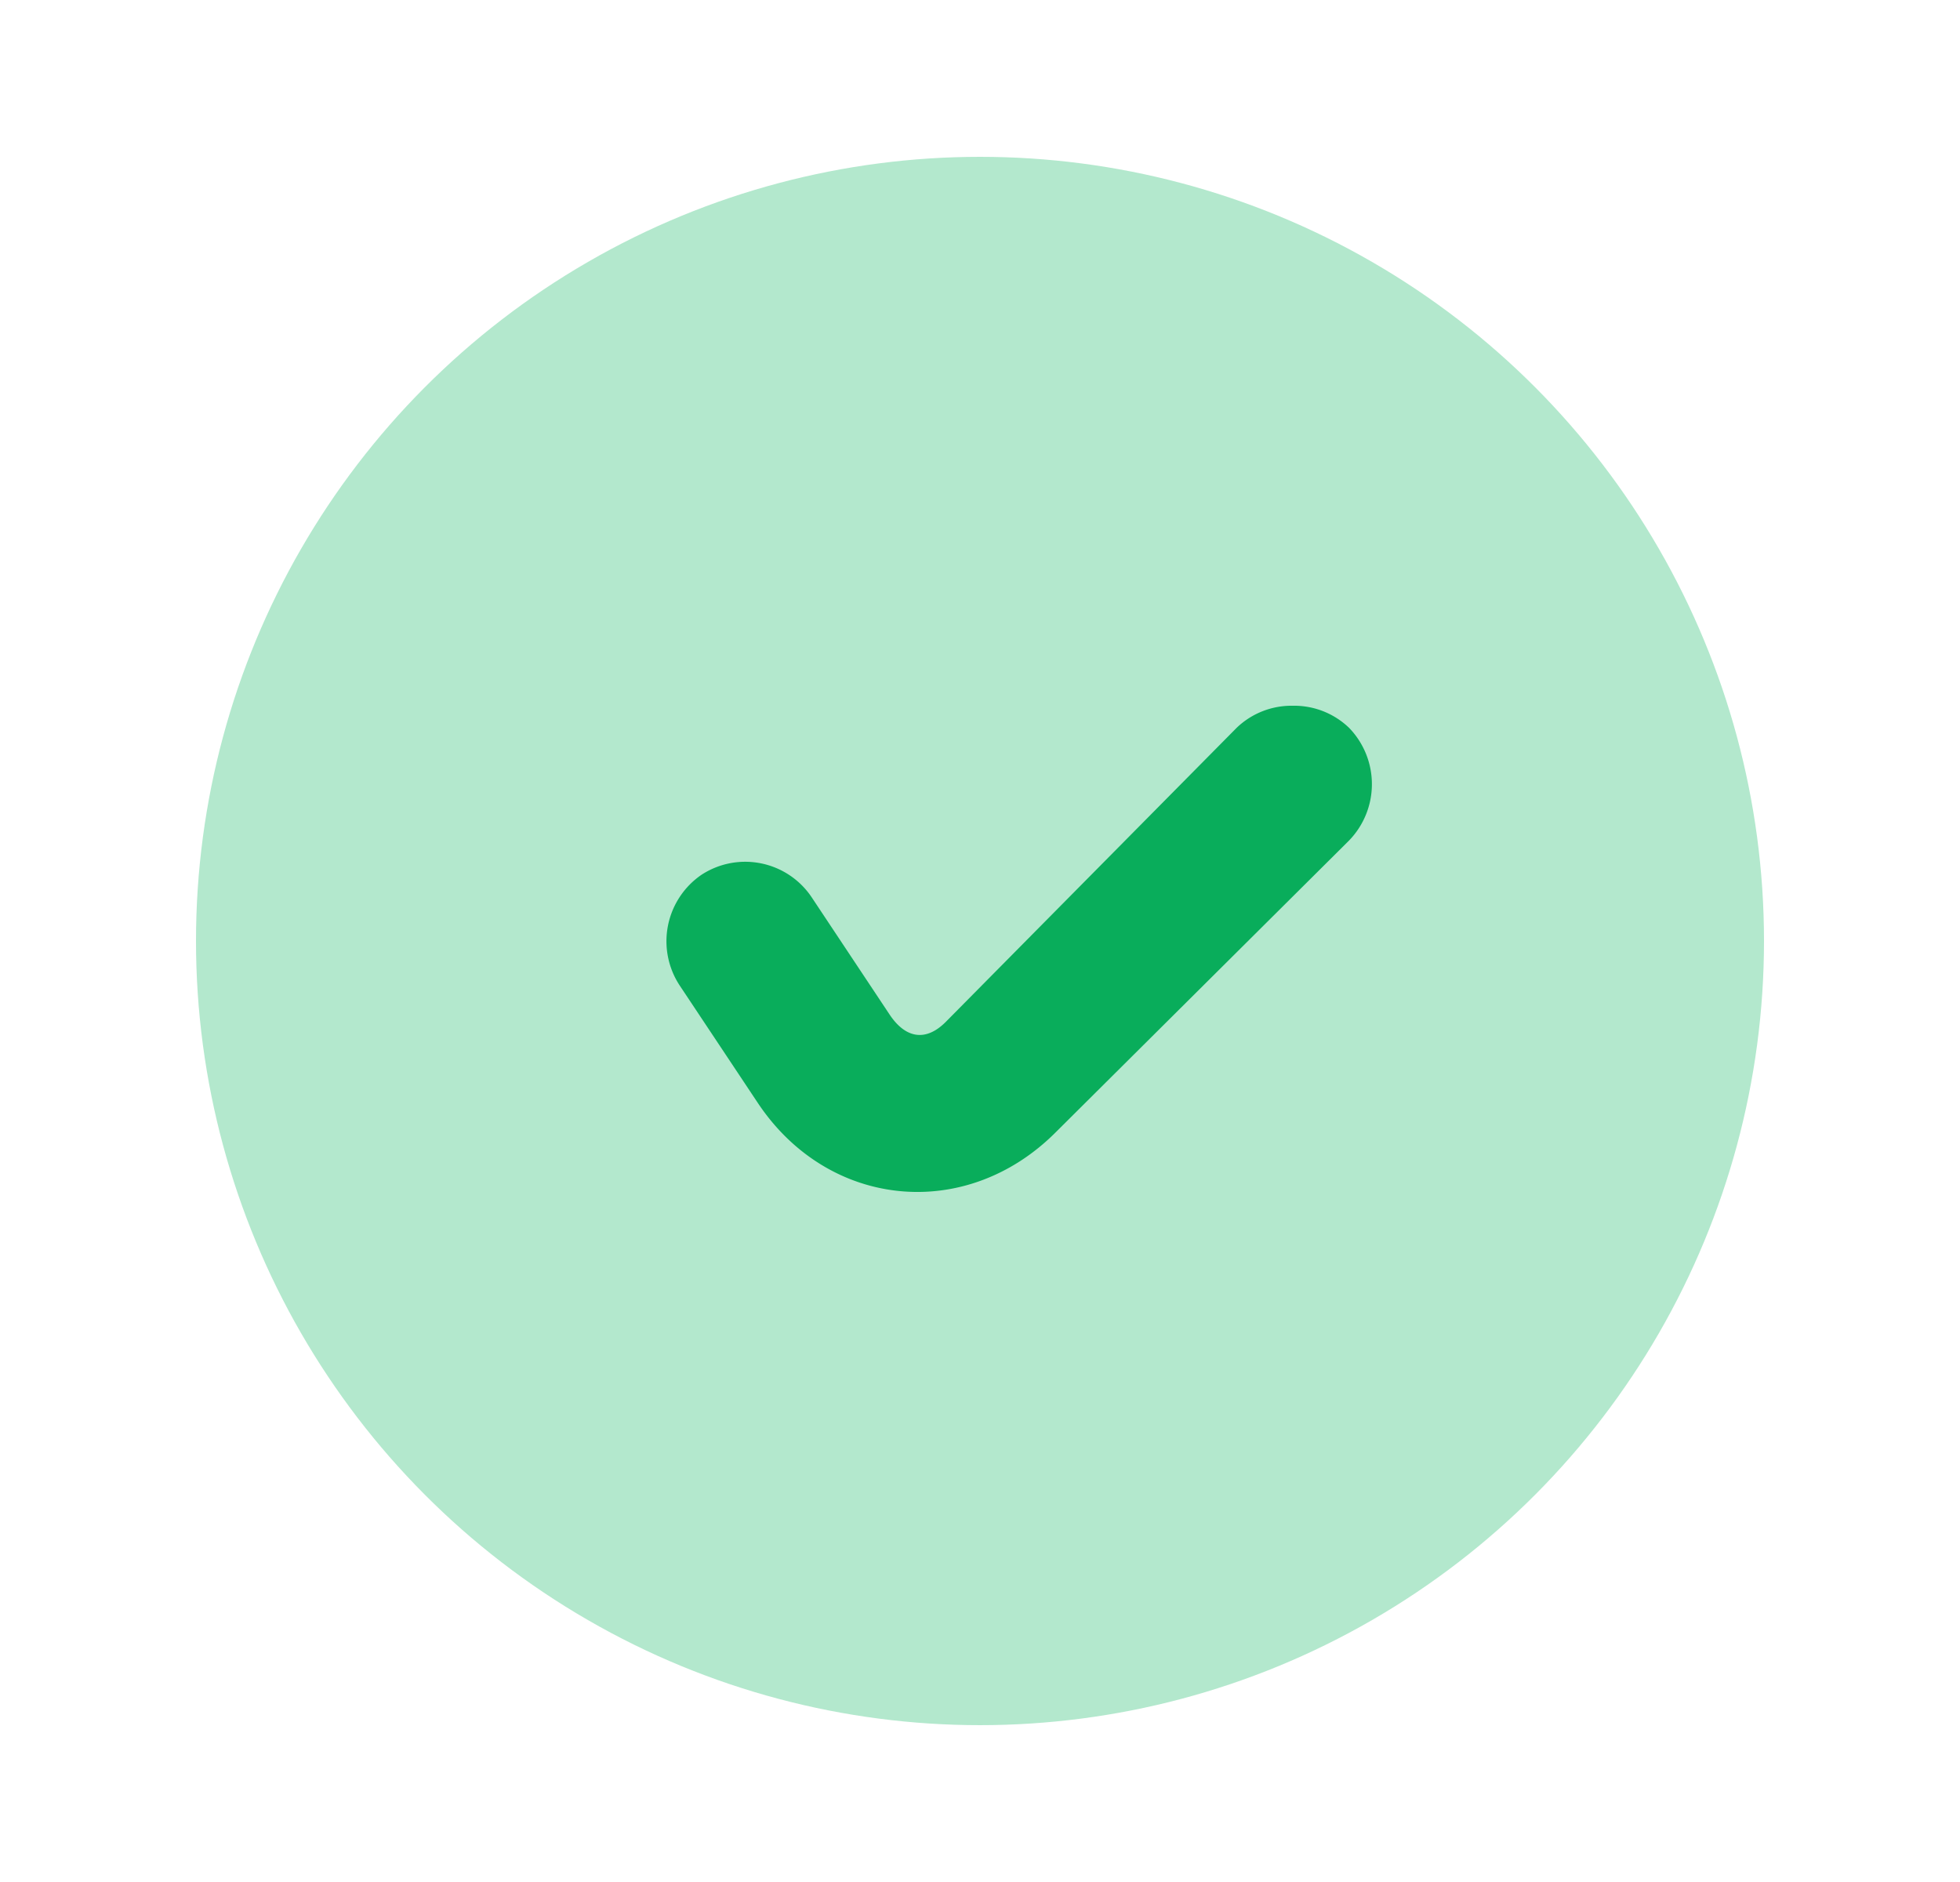 <svg width="25" height="24" viewBox="0 0 25 24" fill="none" xmlns="http://www.w3.org/2000/svg">
    <circle cx="12.5" cy="12" r="10" fill="#B3E8CD"/>
    <path d="M16.49 9a1.01 1.01 0 0 0-.716.281l-3.71 3.75c-.257.258-.515.21-.717-.093l-.997-1.5a1.02 1.02 0 0 0-1.403-.282 1.027 1.027 0 0 0-.281 1.406l.998 1.5c.9 1.354 2.656 1.526 3.803.376l3.74-3.719a1.032 1.032 0 0 0 0-1.438A1.01 1.01 0 0 0 16.492 9z" fill="#09AD5B"/>
</svg>
